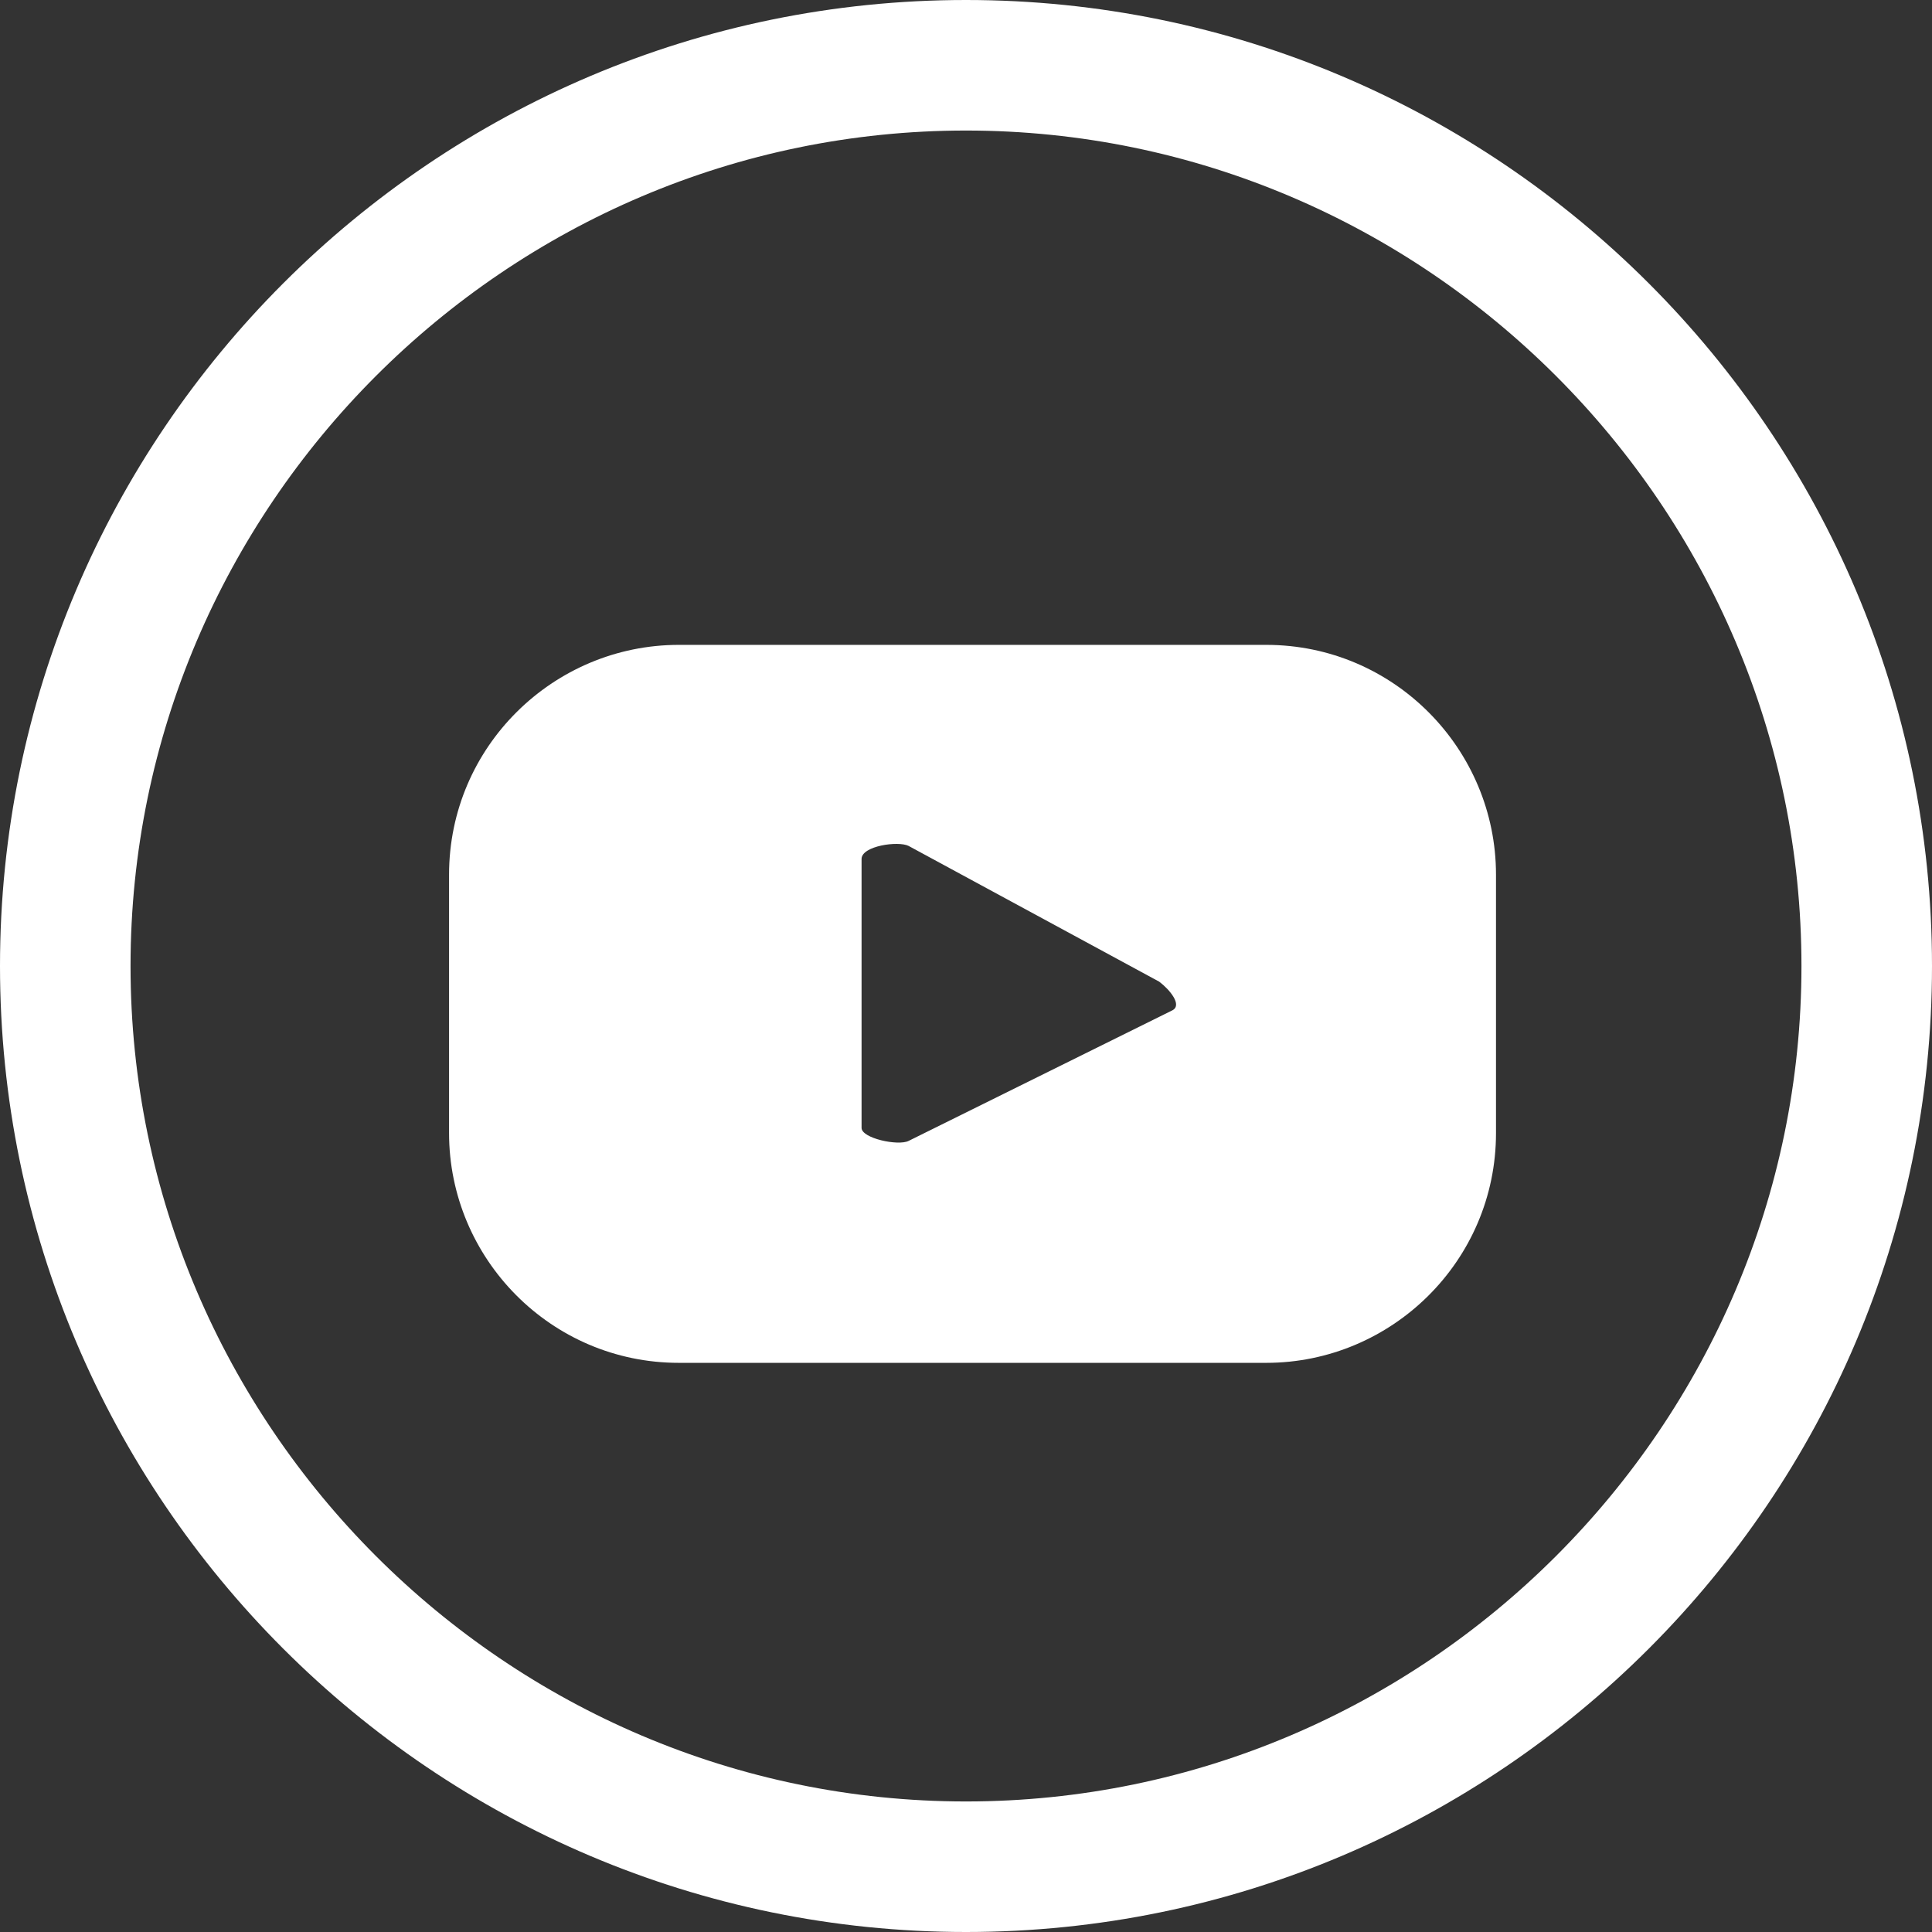 <?xml version="1.0" encoding="UTF-8"?>
<svg xmlns="http://www.w3.org/2000/svg" xmlns:xlink="http://www.w3.org/1999/xlink" version="1.1" id="Komponente_12_16" x="0px" y="0px" viewBox="0 0 74 74" style="enable-background:new 0 0 74 74;" xml:space="preserve">
<rect x="0" y="0" width="74" height="74" fill="#333333" stroke="none"/>
<style type="text/css">
	.st0{fill:#FFFFFF;}
	.st1{fill:none;}
</style>
<g id="Pfad_2861">
	<path class="st0" d="M57.3,33.5c0-4.8-3.9-8.8-8.8-8.8l0,0H26c-4.8,0-8.8,3.9-8.8,8.8l0,0v9.9c0,4.8,3.9,8.8,8.8,8.8l0,0h22.5   c4.8,0,8.8-3.9,8.8-8.8l0,0V33.5z M44.9,38.7l-10.1,5c-0.4,0.2-1.8-0.1-1.8-0.5V32.9c0-0.5,1.4-0.7,1.8-0.5l9.6,5.2   C44.8,37.9,45.3,38.5,44.9,38.7"></path>
</g>
<g id="Ellipse_35">
	<g>
		<circle class="st1" cx="37" cy="37" r="37"></circle>
	</g>
	<g>
		<path class="st0" d="M37,74C16.6,74,0,57.4,0,37C0,16.6,16.6,0,37,0c20.4,0,37,16.6,37,37C74,57.4,57.4,74,37,74z M37,5    C19.4,5,5,19.4,5,37c0,17.6,14.4,32,32,32c17.6,0,32-14.4,32-32C69,19.4,54.6,5,37,5z"></path>
	</g>
</g>
</svg>
